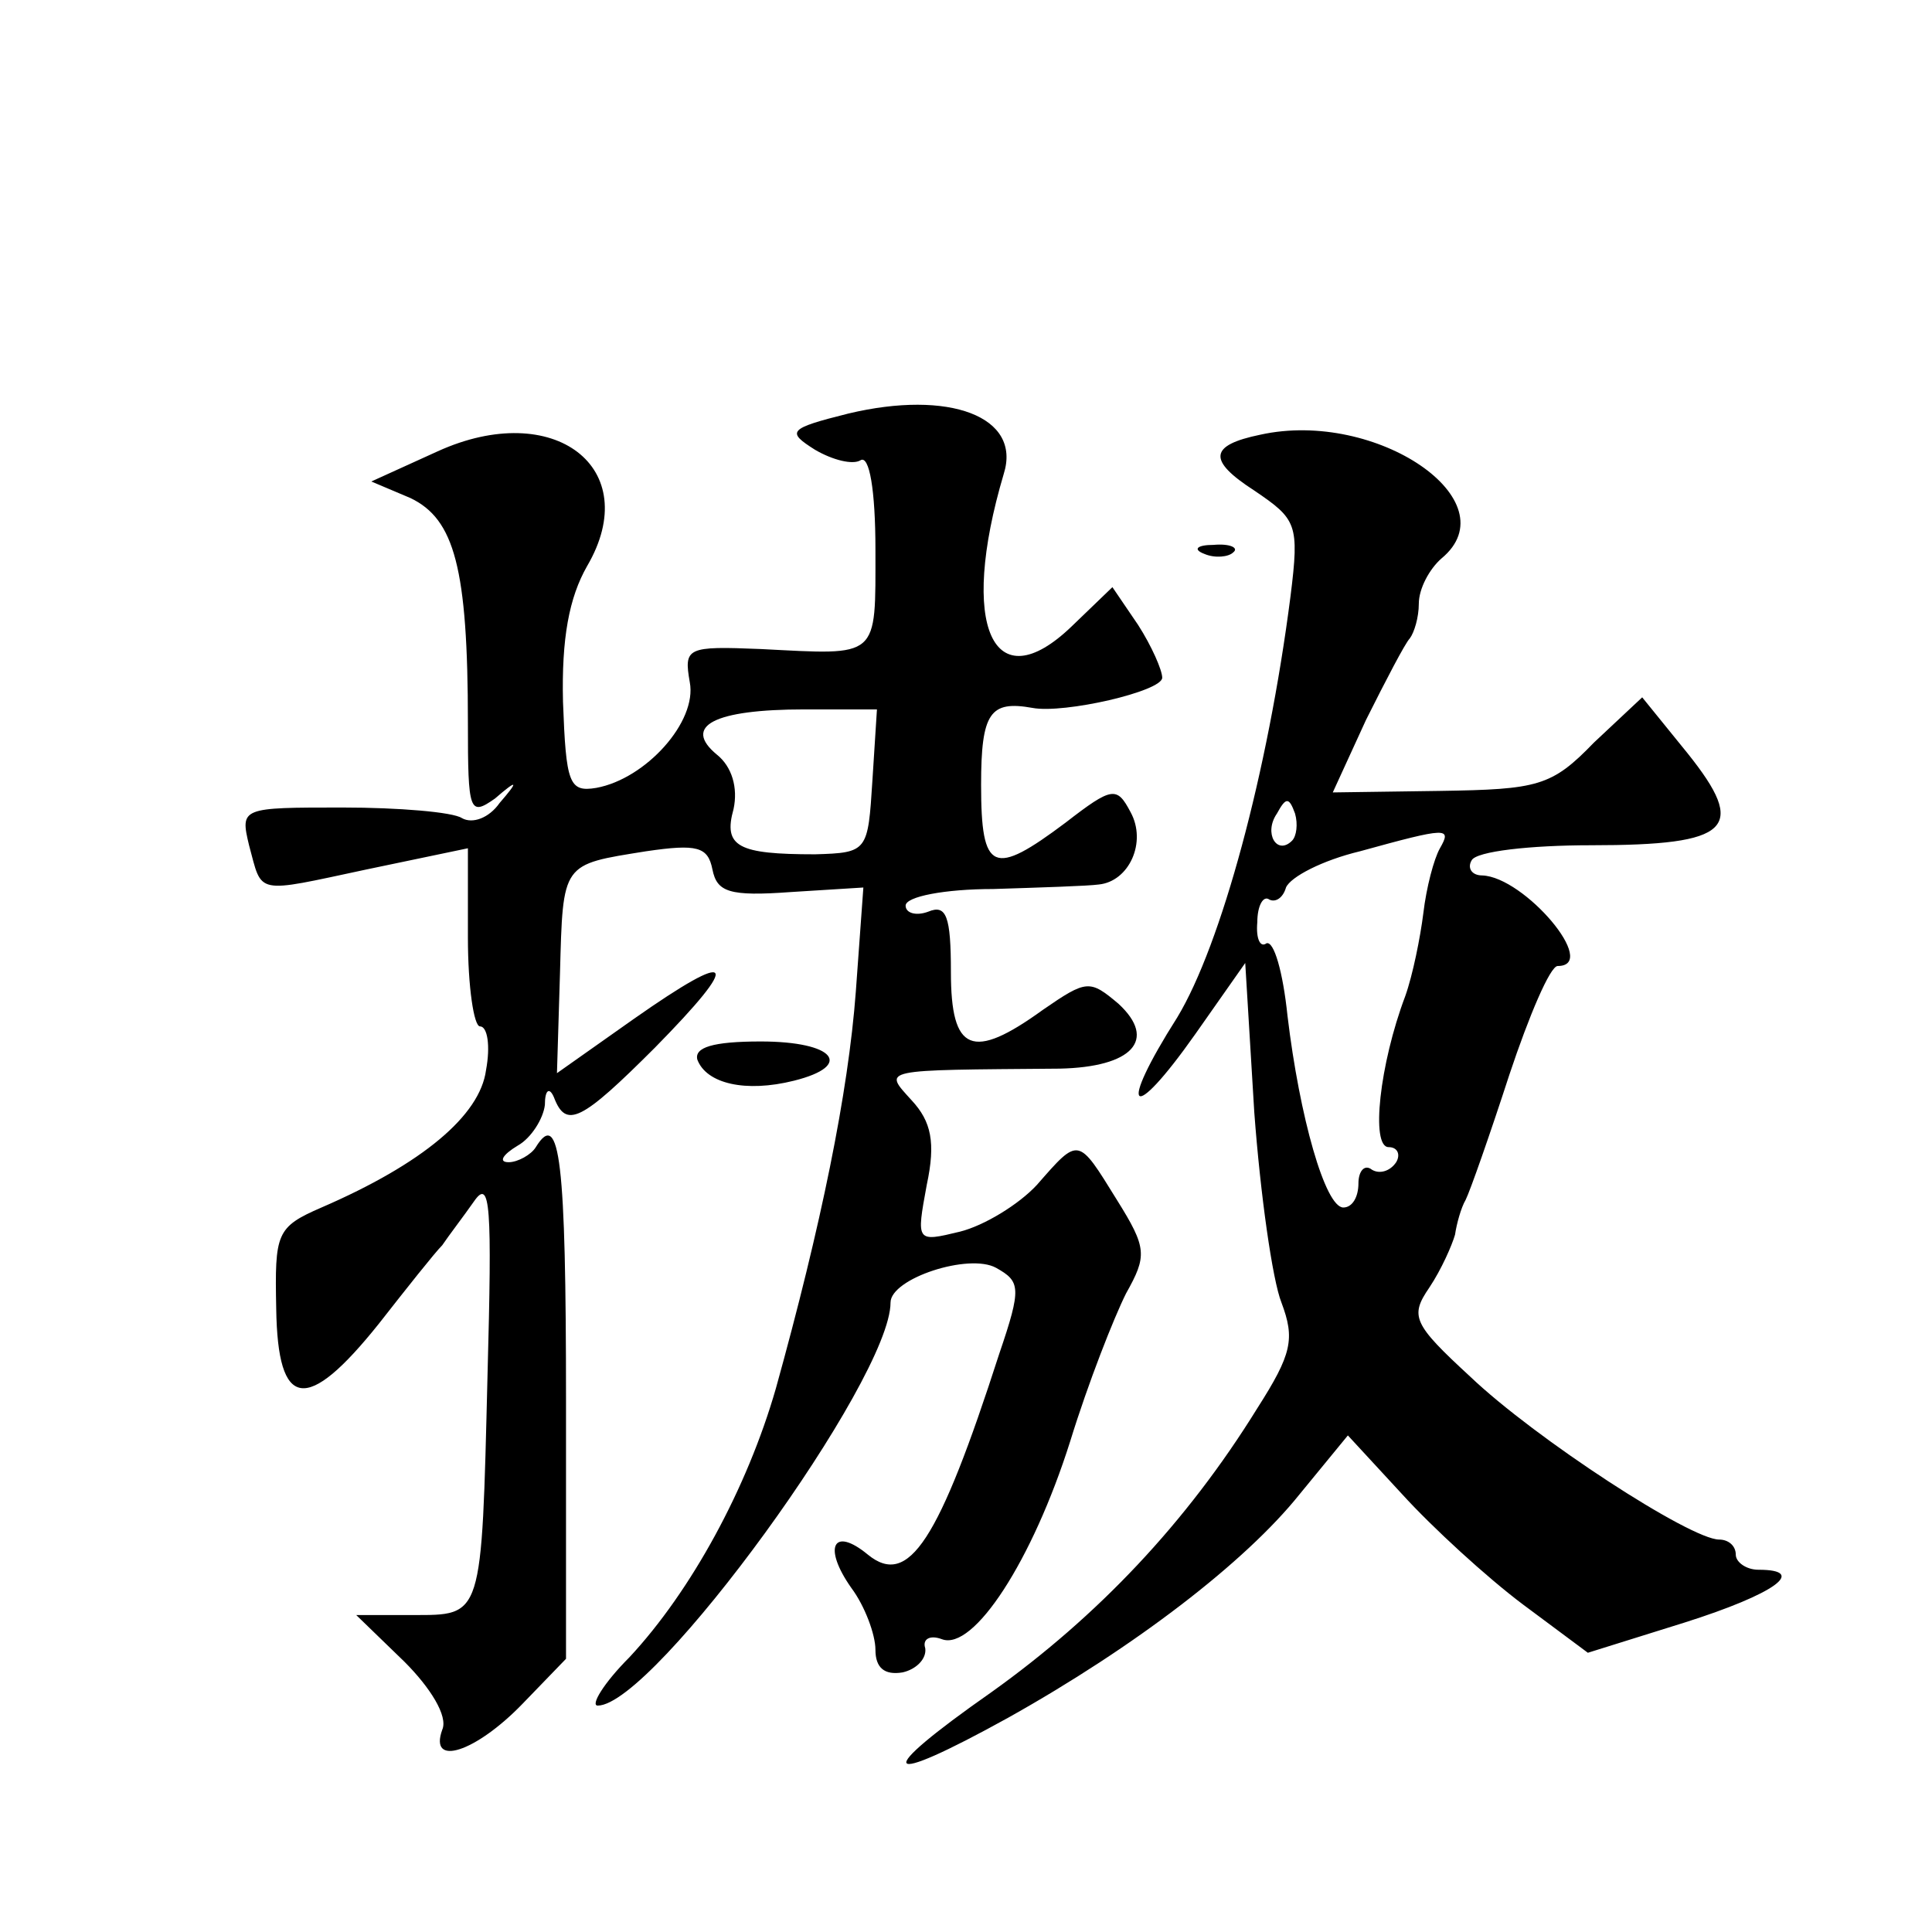 <?xml version="1.0" standalone="no"?>
<!DOCTYPE svg PUBLIC "-//W3C//DTD SVG 20010904//EN"
 "http://www.w3.org/TR/2001/REC-SVG-20010904/DTD/svg10.dtd">
<svg version="1.0" xmlns="http://www.w3.org/2000/svg"
 width="128pt" height="128pt" viewBox="0 0 128 128"
 preserveAspectRatio="xMidYMid meet">
<g transform="translate(0,128) scale(0.1,-0.1)"
fill="#0" stroke="none">
<path d="M562 1006 c-40 -10 -41 -12 -22 -24 12 -7 25 -10 30 -7 6 4 10 -20 10
-59 0 -73 3 -70 -76 -66 -49 2 -51 1 -47 -22 5 -26 -29 -64 -62 -70 -18 -3 -20
3 -22 57 -1 42 4 69 16 90 38 65 -22 111 -99 76 l-44 -20 26 -11 c29 -14 38 -46
38 -149 0 -59 1 -62 18 -50 15 13 16 12 3 -3 -7 -10 -18 -14 -25 -10 -6 4 -42 7
-79 7 -67 0 -68 0 -62 -25 9 -33 3 -32 78 -16 l67 14 0 -59 c0 -33 4 -59 8 -59
5 0 7 -13 4 -29 -4 -30 -42 -62 -109 -91 -30 -13 -31 -17 -30 -67 1 -67 20 -70
68 -10 18 23 37 47 42 52 4 6 14 19 21 29 11 16 12 -3 9 -115 -4 -162 -3 -159 -50
-159 l-37 0 32 -31 c17 -17 29 -36 25 -45 -9 -25 22 -15 53 17 l29 30 0 171 c0
158 -4 194 -20 168 -3 -5 -12 -10 -18 -10 -7 0 -4 5 6 11 9 5 17 18 18 27 0 10
3 12 6 5 8 -21 18 -16 67 33 58 59 53 66 -14 19 l-51 -36 2 66 c2 74 1 72 57 81
34 5 41 3 44 -12 3 -15 11 -18 52 -15 l48 3 -5 -69 c-5 -67 -23 -155 -53 -263 -19
-66 -56 -134 -97 -178 -17 -17 -26 -32 -21 -32 37 0 194 216 194 267 0 16 52 33
70 23 16 -9 17 -13 2 -57 -40 -124 -60 -155 -87 -133 -23 19 -30 5 -11 -22 9 -12
16 -31 16 -41 0 -12 6 -17 18 -15 9 2 16 9 15 16 -2 6 3 9 11 6 21 -8 60 52 85
131 12 39 29 82 37 98 14 25 14 30 -6 62 -26 42 -25 42 -53 10 -12 -13 -35 -27
-51 -31 -29 -7 -29 -7 -22 31 6 28 3 42 -10 56 -19 21 -22 20 98 21 48 1 65 19
39 43 -19 16 -21 16 -50 -4 -47 -34 -61 -28 -61 25 0 37 -3 45 -15 40 -8 -3 -15
-1 -15 4 0 6 26 11 58 11 31 1 63 2 70 3 20 2 32 28 21 48 -9 17 -12 17 -43 -7
-48 -36 -56 -33 -56 25 0 48 6 56 34 51 21 -4 86 11 86 20 0 5 -7 21 -16 35 l-17
25 -27 -26 c-52 -50 -75 0 -45 101 12 38 -36 56 -103 40z m16 -243 c-3 -47 -3 -48
-38 -49 -51 0 -61 5 -54 30 3 14 -1 28 -11 36 -23 19 -2 30 58 30 l48 0 -3 -47z
M835 992 c-34 -7 -35 -17 -4 -37 28 -19 30 -22 24 -70 -15 -117 -46 -231 -75 -279
-40 -63 -31 -72 12 -11 l33 47 6 -99 c4 -54 12 -111 18 -126 9 -24 7 -34 -16 -70
-47 -76 -106 -138 -176 -188 -80 -56 -74 -64 11 -17 84 47 157 103 193 148 l32
39 36 -39 c20 -22 56 -55 80 -73 l43 -32 64 20 c60 19 82 35 49 35 -8 0 -15 5 -15
10 0 6 -5 10 -11 10 -19 0 -122 67 -165 108 -38 35 -40 40 -27 59 8 12 15 28 17
35 1 7 4 18 7 23 3 6 16 43 29 83 13 39 27 72 32 72 28 0 -22 59 -50 60 -7 0 -10
5 -7 10 3 6 39 10 79 10 93 0 104 11 64 61 l-30 37 -32 -30 c-28 -29 -37 -31 -102
-32 l-71 -1 22 48 c13 26 26 51 29 54 3 4 6 14 6 23 0 10 7 23 15 30 46 38 -43
99 -120 82z m21 -269 c-10 -10 -19 5 -10 18 6 11 8 11 12 0 2 -7 1 -15 -2 -18z
m98 -5 c-4 -7 -9 -26 -11 -43 -2 -16 -7 -41 -12 -55 -17 -45 -23 -100 -11 -100
6 0 8 -5 5 -10 -4 -6 -11 -8 -16 -5 -5 4 -9 -1 -9 -9 0 -9 -4 -16 -10 -16 -12 0
-29 60 -37 127 -3 29 -9 50 -14 48 -4 -3 -7 3 -6 14 0 11 4 18 8 15 4 -2 9 1 11
8 3 7 24 18 49 24 58 16 61 16 53 2z M798 913 c7 -3 16 -2 19 1 4 3 -2 6 -13 5
-11 0 -14 -3 -6 -6z M462 578 c6 -16 32 -22 64 -14 40 10 27 26 -22 26 -32 0 -44
-4 -42 -12z"/>
</g>
</svg>
